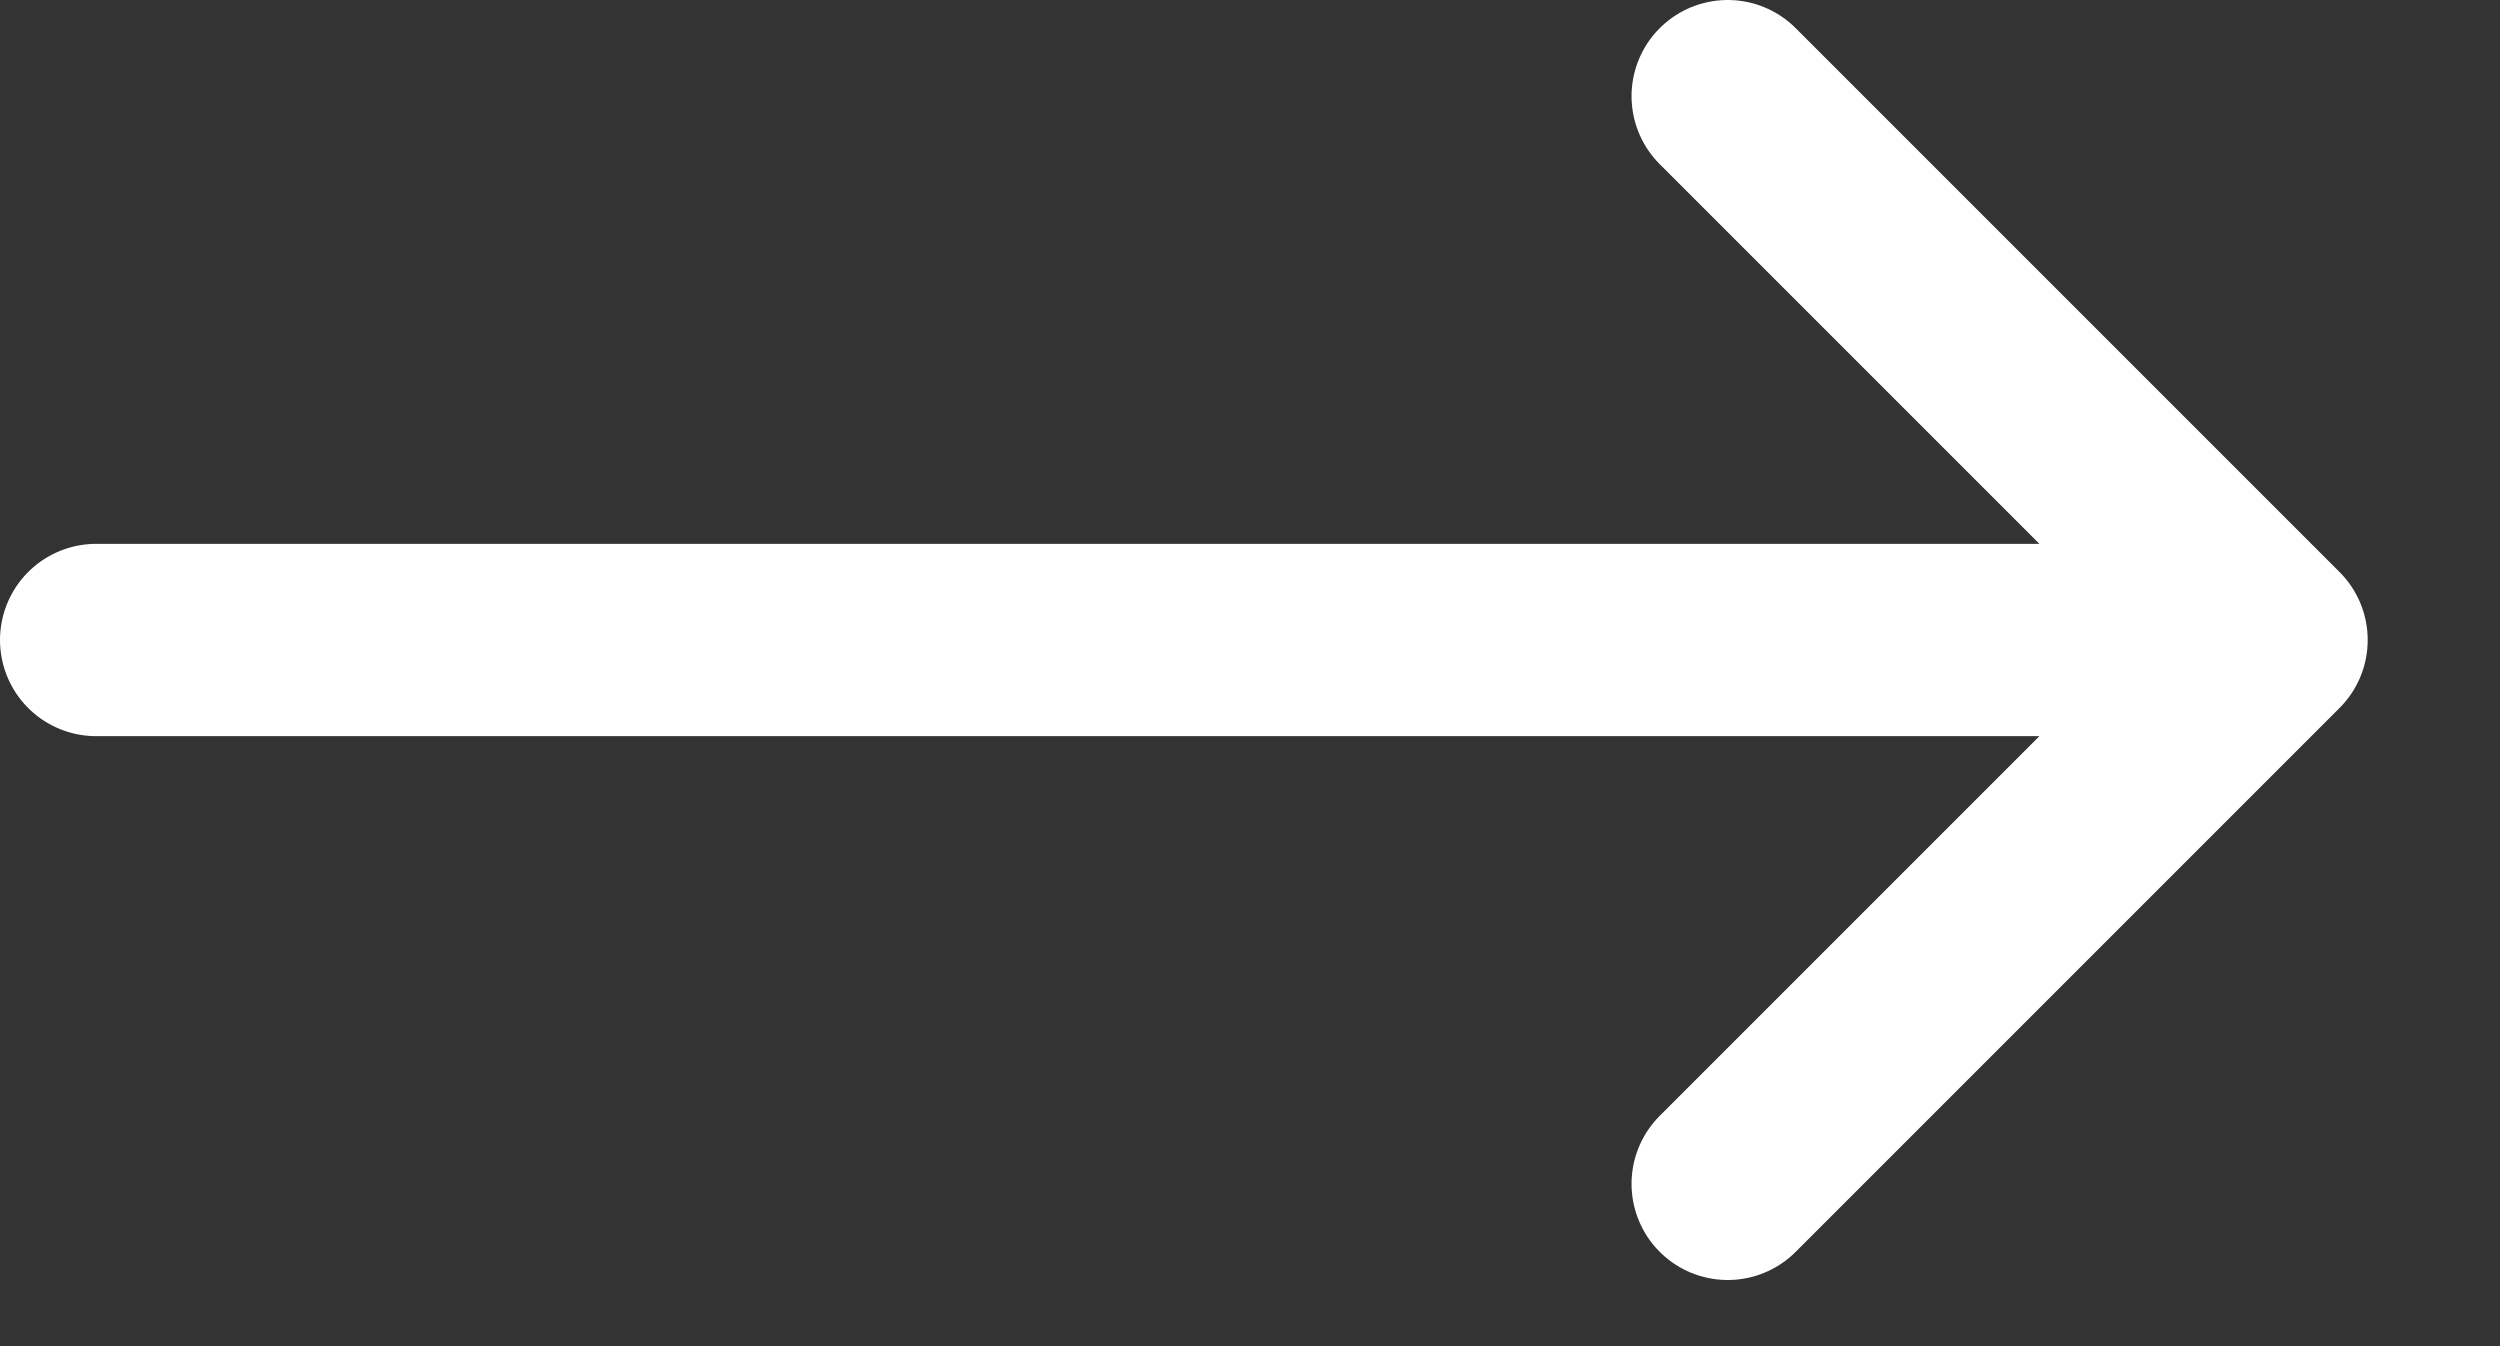 <svg width="13" height="7" viewBox="0 0 13 7" fill="none" xmlns="http://www.w3.org/2000/svg">
<rect x="0" y="0" width="13" height="7" fill="#333333" stroke="none"/>
<path d="M0.5 3.328L11.812 3.328M11.812 3.328L8.984 6.156M11.812 3.328L8.984 0.5" stroke="white" stroke-linecap="round" stroke-linejoin="round"/>
</svg>
